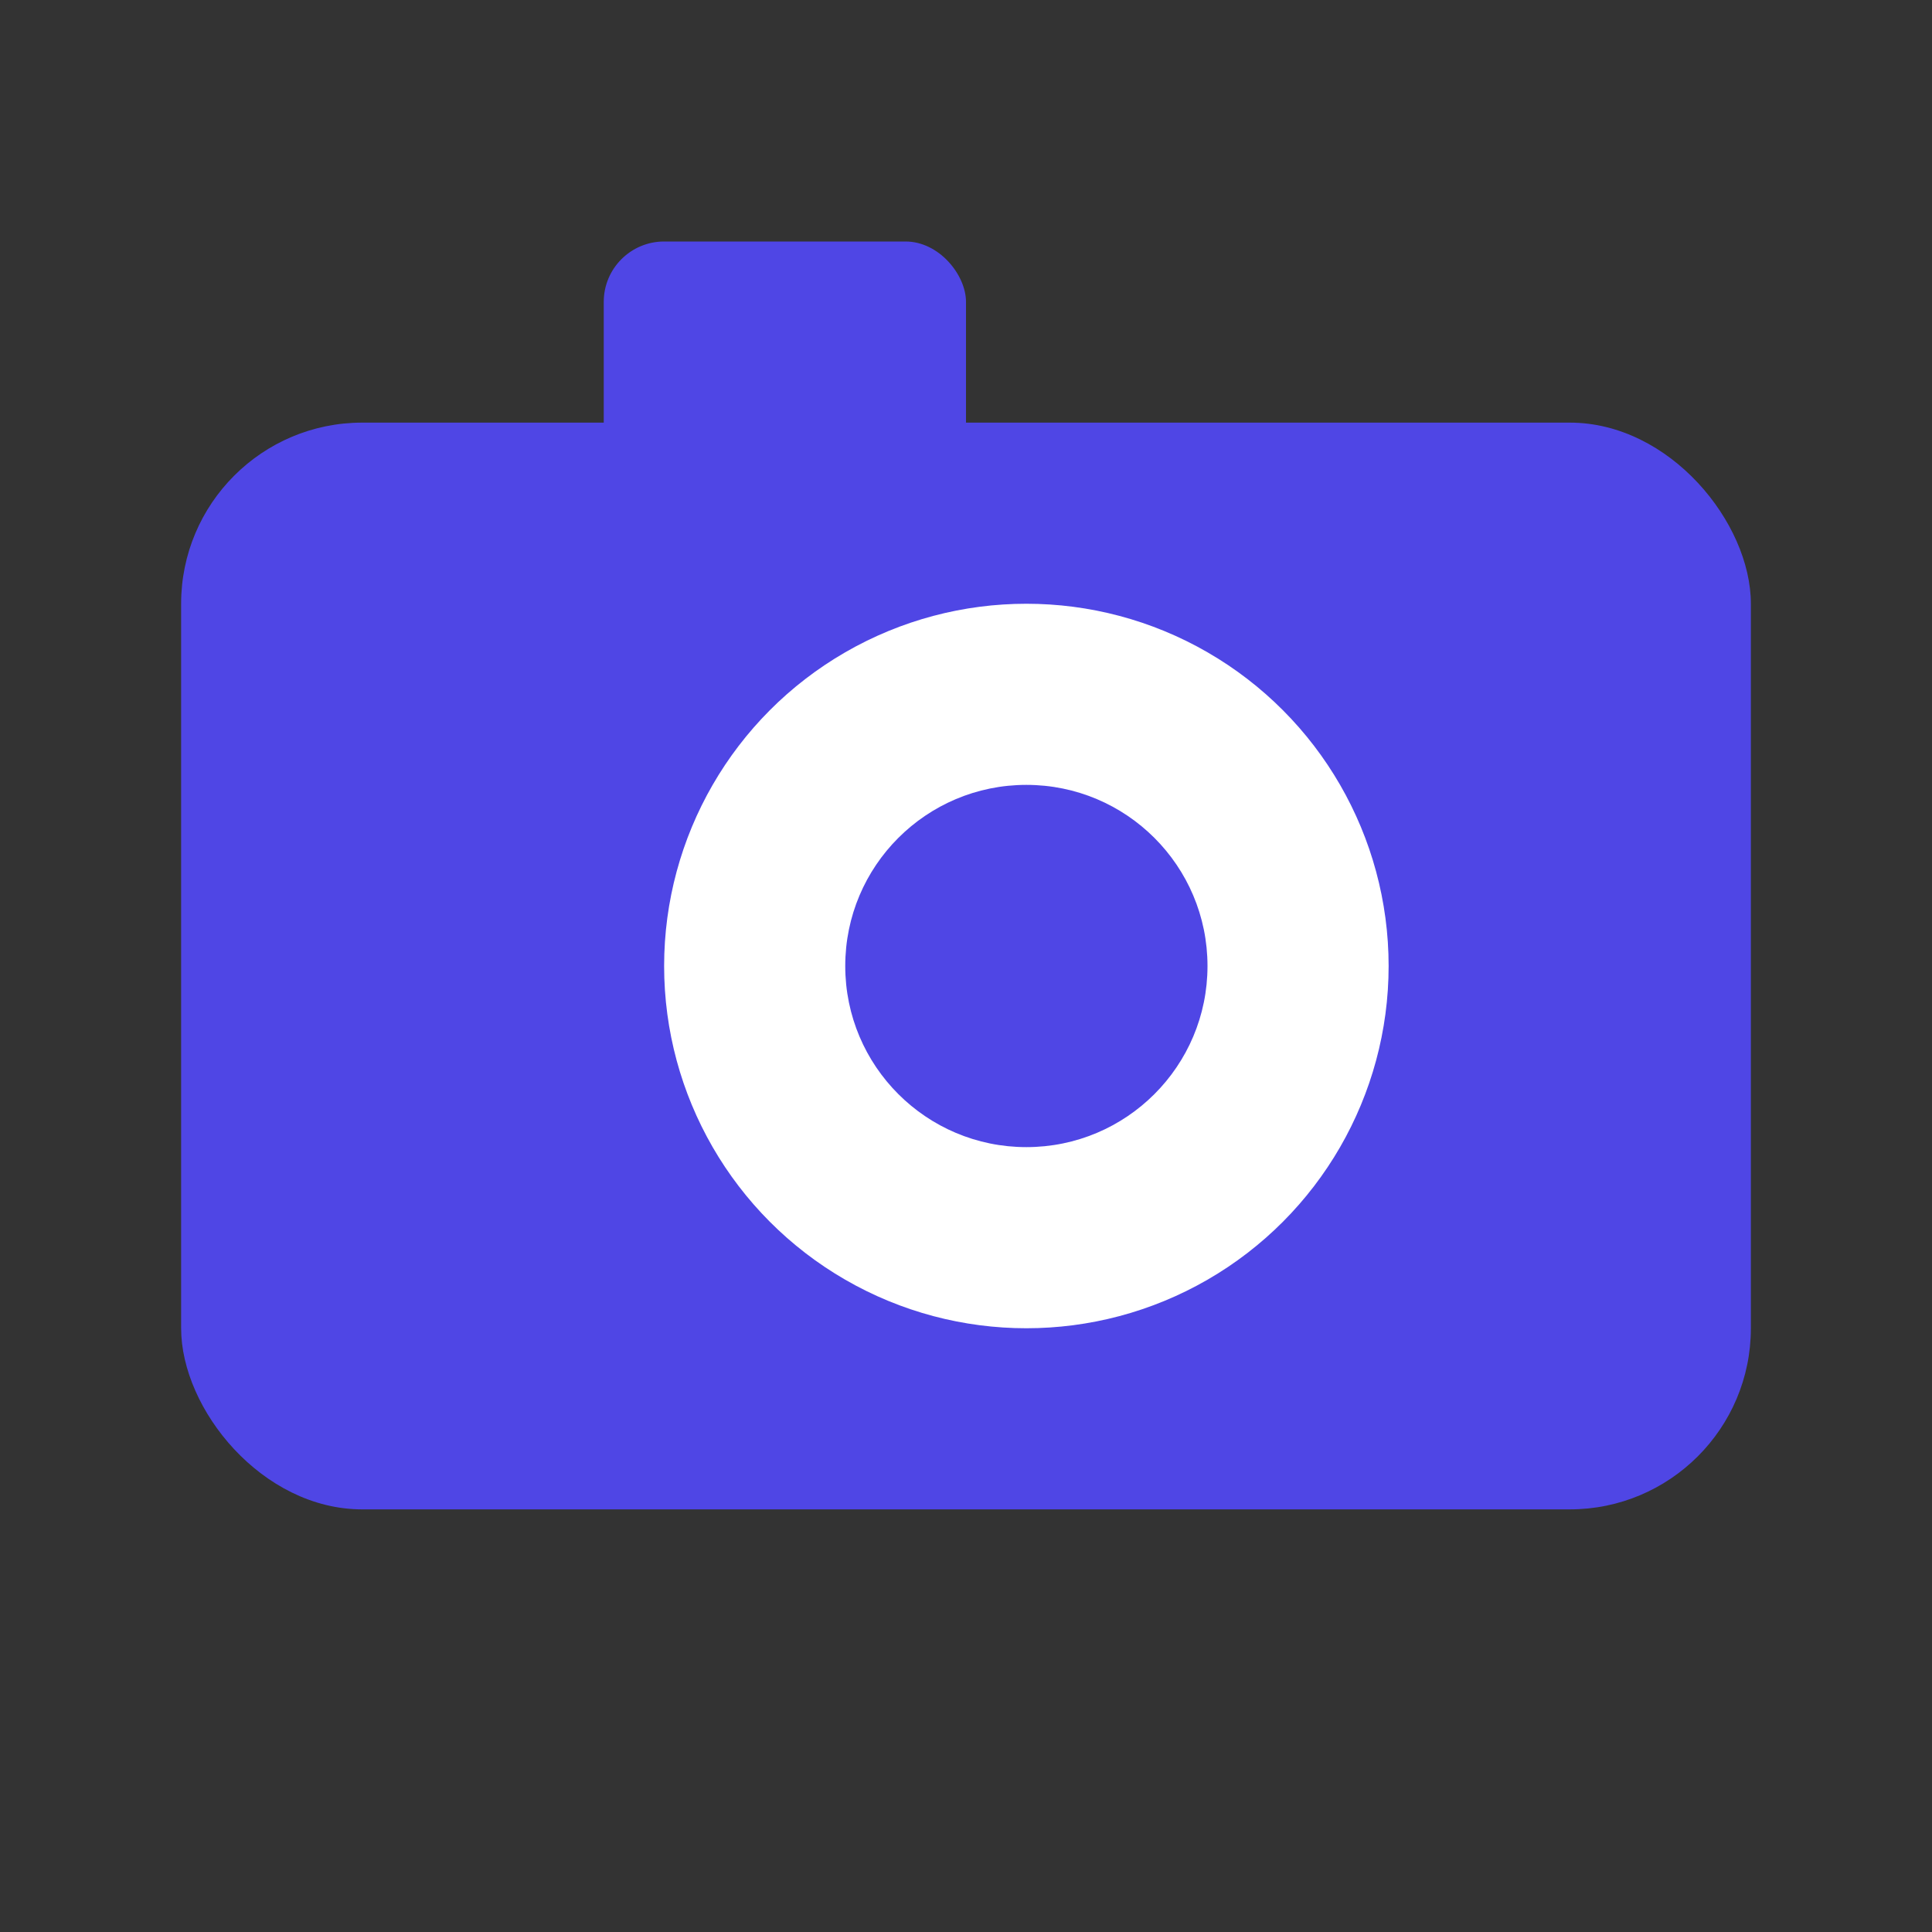 <svg xmlns="http://www.w3.org/2000/svg" viewBox="0 0 64 64">
  <rect x="0" y="0" width="64" height="64" fill="#333333" stroke="none"/>
  <rect x="6" y="14" width="52" height="36" rx="6" fill="#4f46e5"/>
  <rect x="20" y="8" width="12" height="8" rx="2" fill="#4f46e5"/>
  <circle cx="34" cy="32" r="12" fill="#fff"/>
  <circle cx="34" cy="32" r="6" fill="#4f46e5"/>
</svg>
